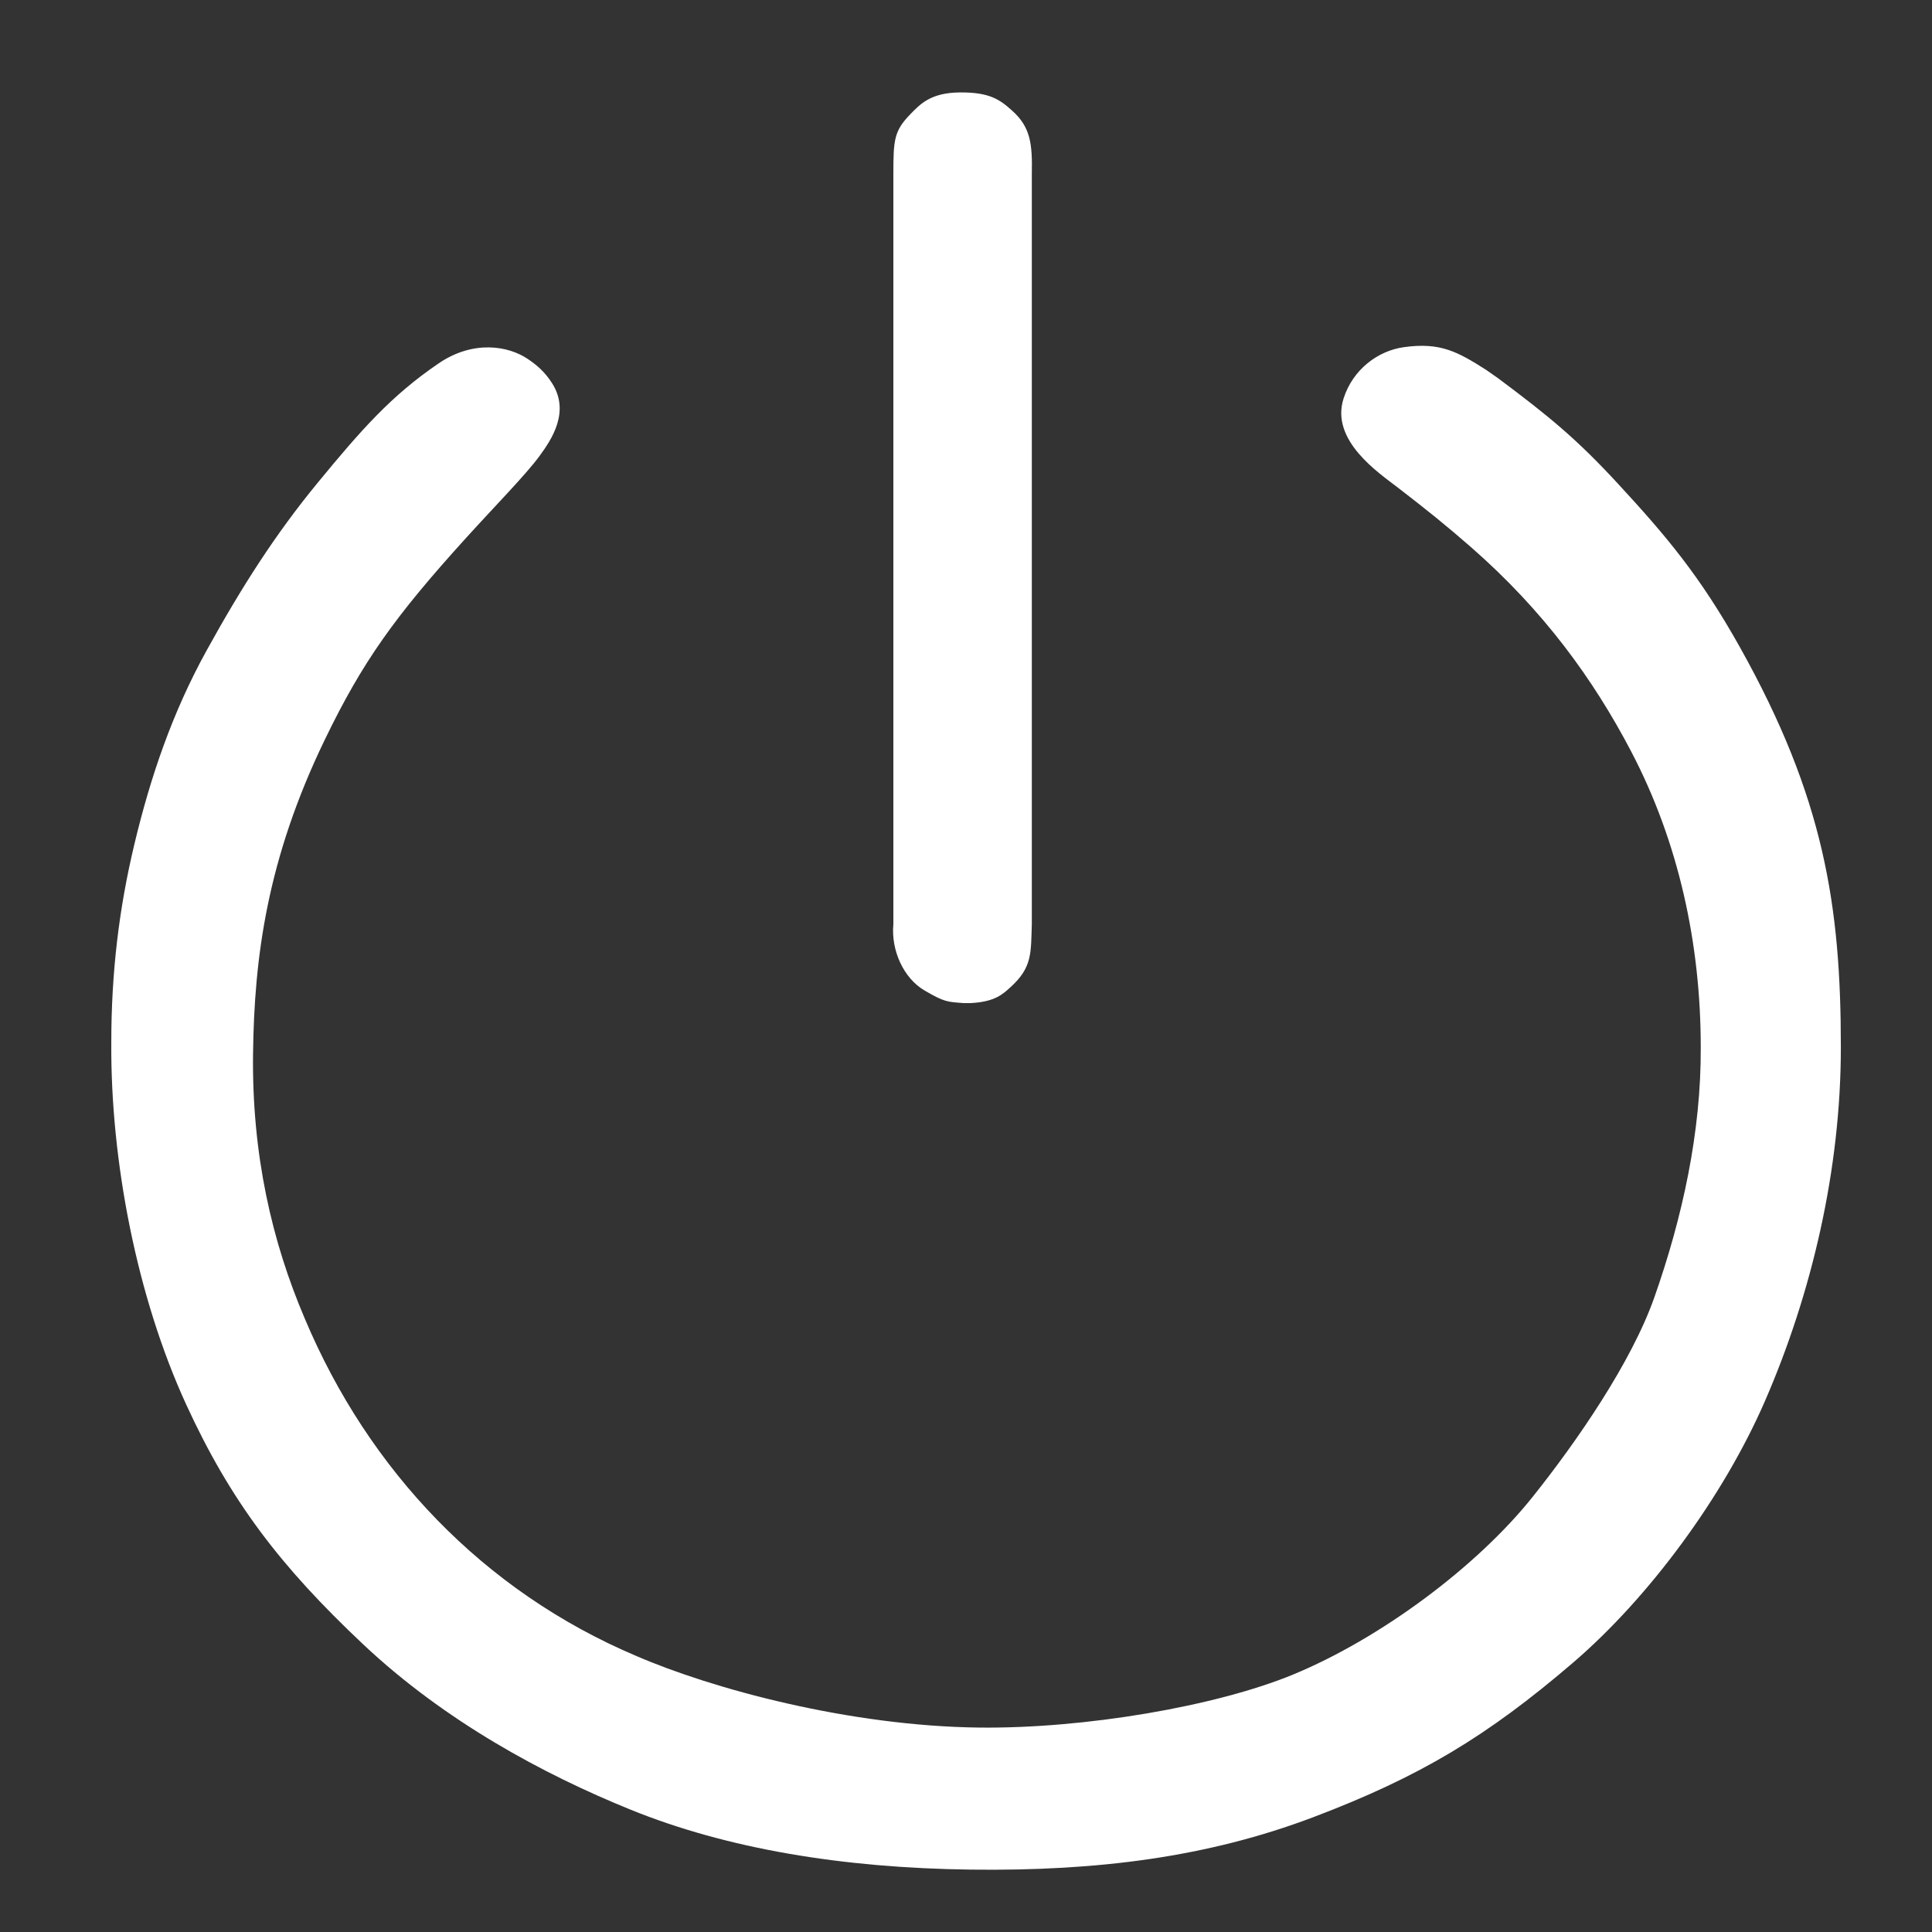<svg t="1730189225011" class="icon" viewBox="0 0 1024 1024" version="1.1" xmlns="http://www.w3.org/2000/svg" p-id="2651" id="mx_n_1730189225011" width="200" height="200"><rect x="0" y="0" width="1024" height="1024" fill="#333333" stroke="none"/><path d="M793.889 200.38c27.649 20.616 42.196 32.711 63.781 56.119 25.314 27.453 43.243 48.52 64.503 86.508 44.537 79.58 53.528 136.949 53.518 212.064 0 64.934-15.453 130.459-40.138 187.312-22.076 50.842-61.545 104.359-101.886 138.934-45.507 39.002-81.214 60.463-137.605 81.827-55.7 21.102-114.07 28.641-181.379 27.791-68.275-0.863-129.364-11.04-180.534-31.805-46.159-18.731-98.339-46.828-141.596-87.542-43.946-41.361-70.369-75.958-93.881-127.198-26.157-57.004-40.094-129.066-39.681-191.781 0-36.981 4.034-70.902 12.253-105.242 8.533-35.651 20.069-69.573 38.131-102.353 18.857-34.221 36.755-62.068 58.869-88.973 23.249-28.285 39.21-46.418 64.295-63.476 18.298-12.443 36.879-9.295 47.199-2.307 4.404 2.982 8.919 6.578 12.933 12.933 9.572 15.156-0.334 29.769-6.69 38.466-7.149 9.781-23.13 26.024-38.739 43.218-38.193 42.076-55.134 65.965-74.986 106.966-30.773 63.552-37.496 115.719-38.131 166.574-0.669 53.518 9.995 99.647 27.428 140.484 33.916 80.572 94.808 144.443 175.27 178.616 41.108 17.845 113.813 37.32 181.961 38.131 56.194 0.669 125.92-11.322 166.574-28.097 45.936-18.955 97.224-56.863 127.104-94.325 23.013-28.853 52.18-70.911 64.414-105.695 14.864-42.26 24.807-87.661 24.56-132.459 0-54.414-11.534-108.417-36.919-156.856-20.167-38.483-46.481-74.608-84.669-108.048-13.377-11.714-23.823-20.067-38.808-31.62-10.192-7.857-36.06-25.028-28.924-47.326 4.97-15.532 18.304-25.294 31.888-27.205 19.456-2.736 28.566 2.427 43.706 12.041l6.18 4.323zM510.755 531.657c-8.697-0.669-10.035-0.446-20.738-6.69-11.031-6.435-17.839-21.184-16.514-35.175V92.22c0-18.179 0.387-22.816 8.988-31.686 5.352-5.519 10.963-11.382 26.09-11.54 16.055-0.167 21.407 3.847 27.93 9.7 9.707 8.711 10.704 17.56 10.377 33.525v397.572c-0.51 15.274 0.326 22.967-11.381 33.503-3.884 3.495-8.028 7.693-20.961 8.362l-3.791 0.001z m4.453 0.573" p-id="2652" fill="#ffffff"></path></svg>